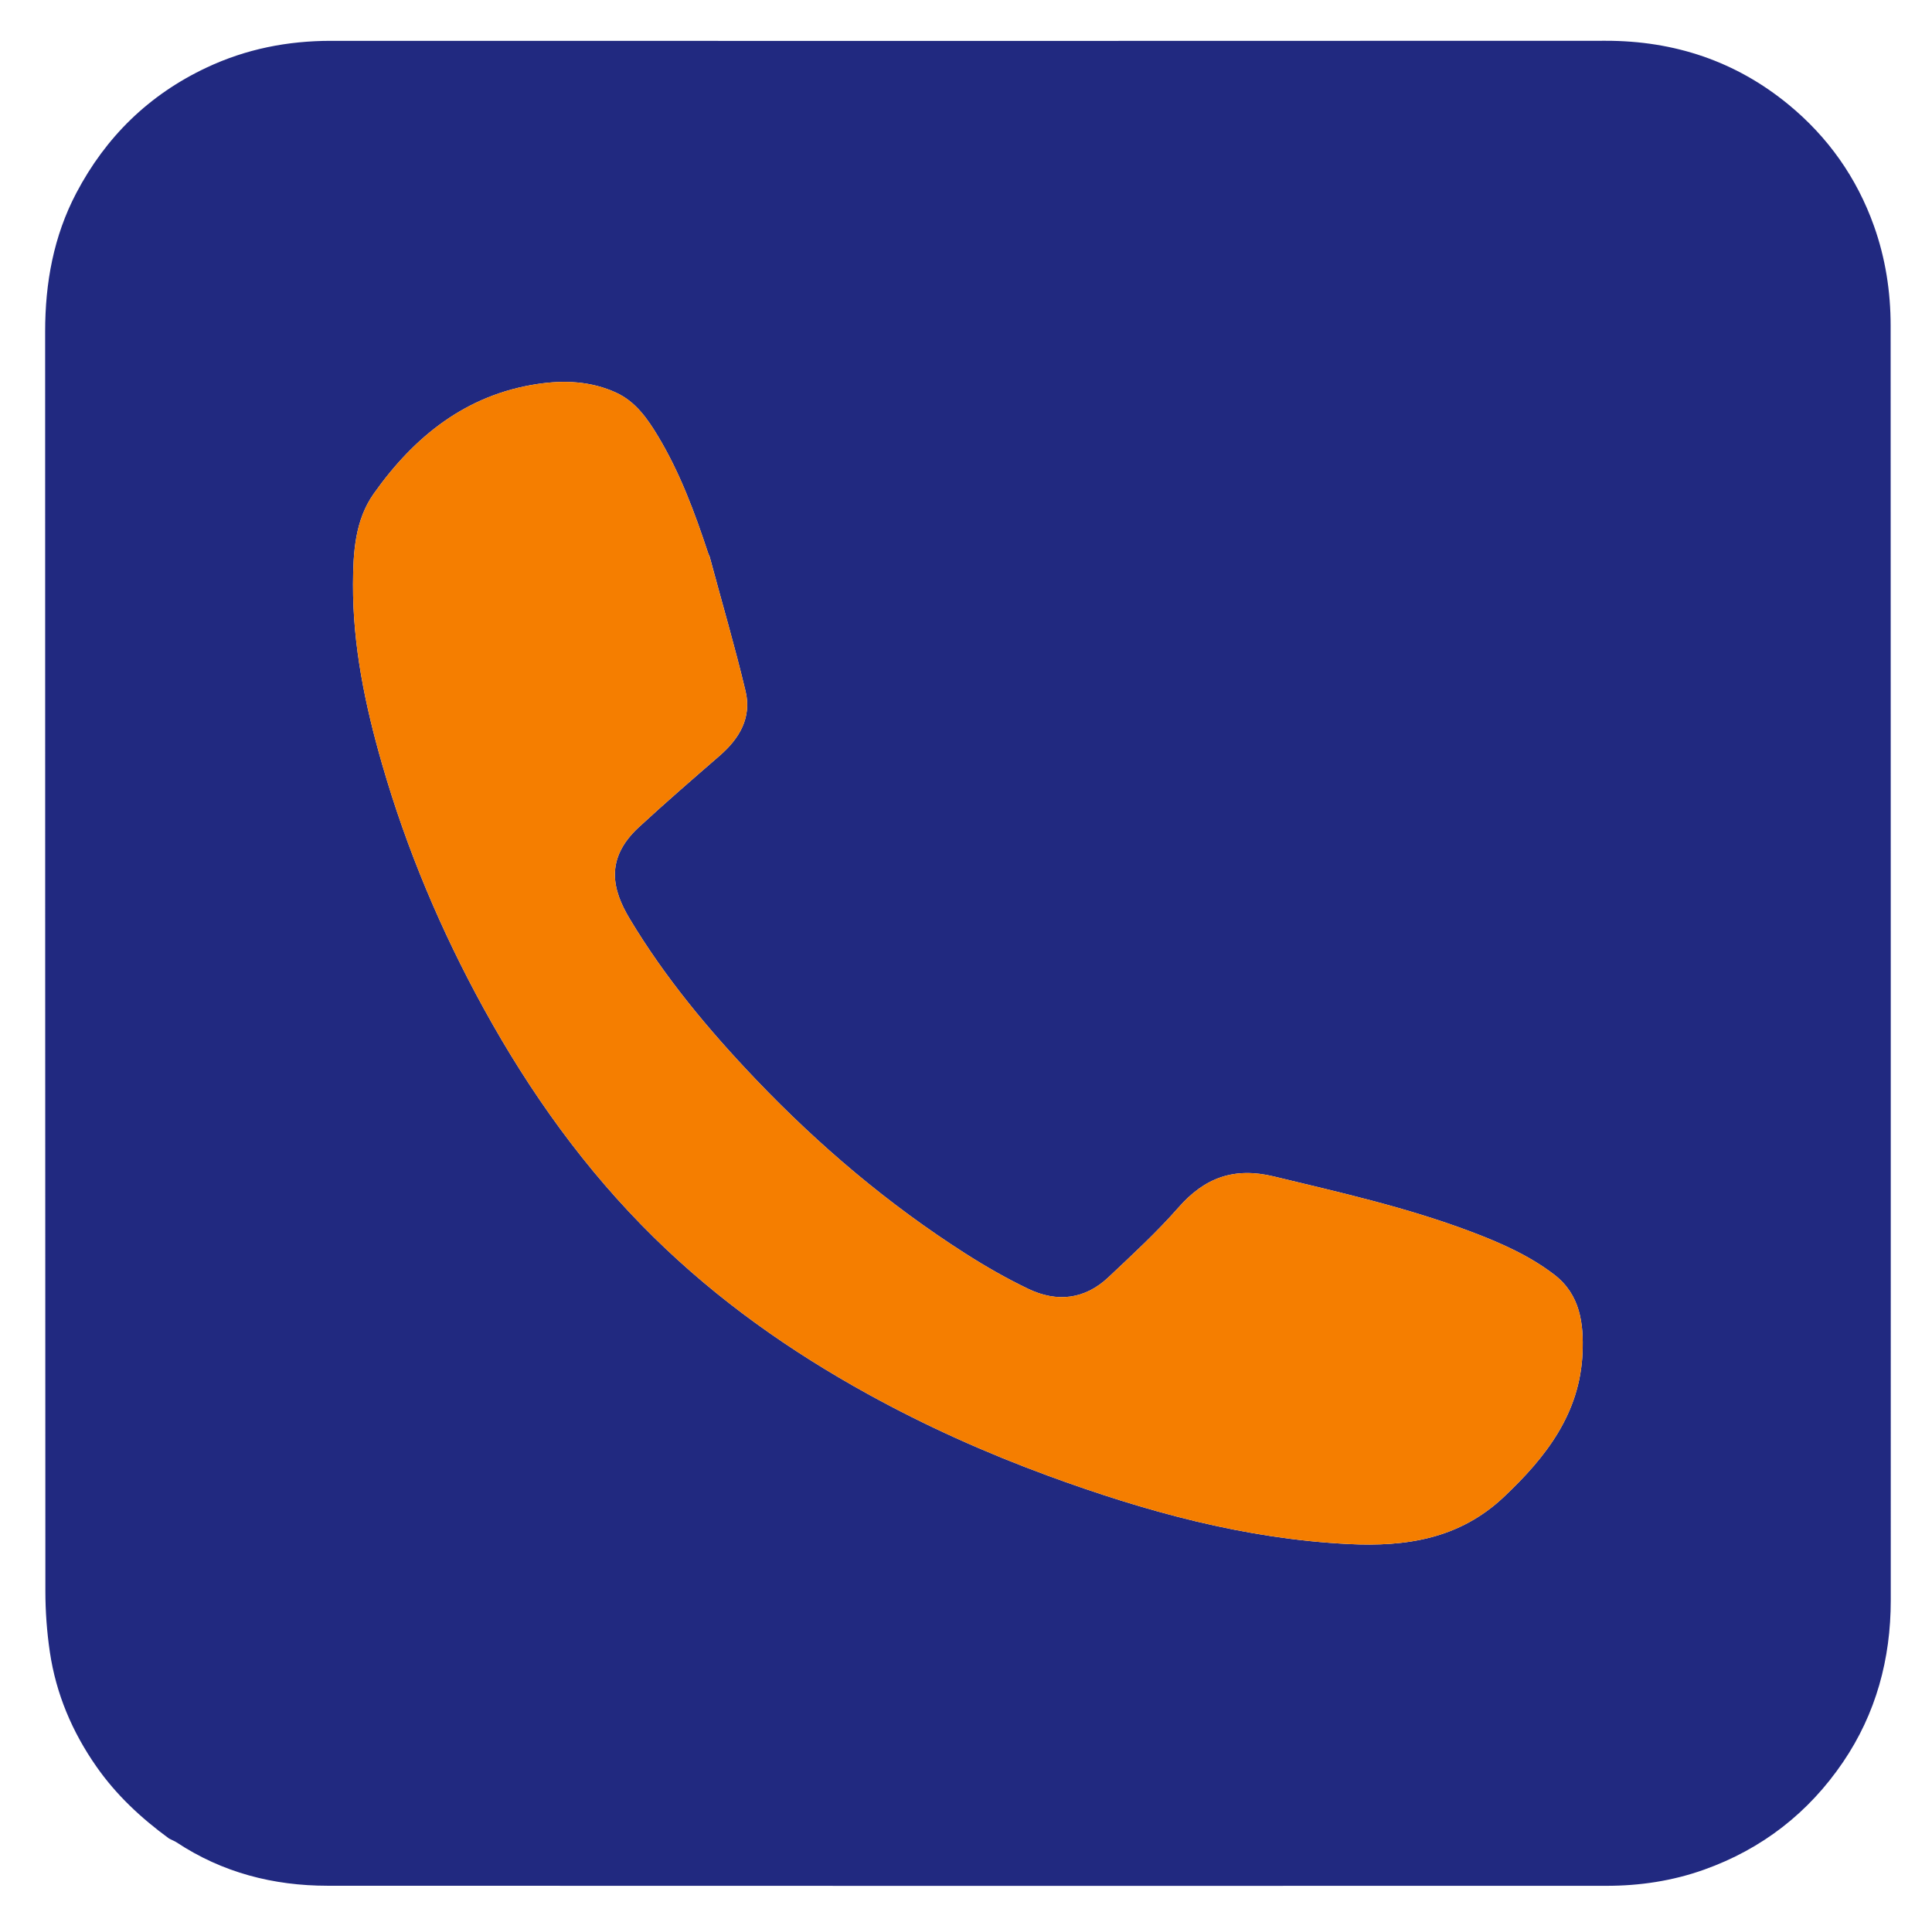 <svg version="1.1" id="Layer_1" xmlns="http://www.w3.org/2000/svg" xmlns:xlink="http://www.w3.org/1999/xlink" x="0px" y="0px"
	 width="100%" viewBox="0 0 898 892" enable-background="new 0 0 898 892" xml:space="preserve">
<path fill="#F4F5F4" opacity="0" stroke="none" 
	d="
M514,893 
	C342.667,893 171.833,893 1,893 
	C1,595.667 1,298.333 1,1 
	C300.333,1 599.667,1 899,1 
	C899,298.333 899,595.667 899,893 
	C770.833,893 642.667,893 514,893 
M78.908,854.755 
	C79.96,855.25 81.092,855.623 82.052,856.258 
	C103.348,870.336 127.023,876.428 152.267,876.439 
	C350.41,876.526 548.552,876.495 746.695,876.472 
	C762.203,876.471 777.36,874.203 792.032,868.977 
	C819.038,859.358 840.65,842.519 856.646,818.976 
	C871.962,796.434 878.834,771.037 878.833,743.781 
	C878.827,546.305 878.859,348.829 878.775,151.353 
	C878.769,135.532 876.369,120.017 871.015,104.994 
	C863.005,82.518 849.623,63.677 831.382,48.665 
	C806.823,28.453 778.254,18.938 746.325,18.953 
	C548.849,19.051 351.374,19.019 153.898,18.978 
	C133.672,18.974 114.406,22.751 96.002,31.417 
	C69.184,44.046 49.179,63.65 35.477,89.686 
	C24.904,109.778 20.978,131.499 20.982,154.085 
	C21.018,349.228 20.974,544.371 21.09,739.514 
	C21.095,748.955 21.79,758.481 23.173,767.818 
	C26.057,787.28 33.557,804.968 44.875,821.142 
	C54.057,834.262 65.51,844.936 78.908,854.755 
z"/>
<path fill="#212980" opacity="1" stroke="none" 
	d="
M78.619,854.531 
	C65.51,844.936 54.057,834.262 44.875,821.142 
	C33.557,804.968 26.057,787.28 23.173,767.818 
	C21.79,758.481 21.095,748.955 21.09,739.514 
	C20.974,544.371 21.018,349.228 20.982,154.085 
	C20.978,131.499 24.904,109.778 35.477,89.686 
	C49.179,63.65 69.184,44.046 96.002,31.417 
	C114.406,22.751 133.672,18.974 153.898,18.978 
	C351.374,19.019 548.849,19.051 746.325,18.953 
	C778.254,18.938 806.823,28.453 831.382,48.665 
	C849.623,63.677 863.005,82.518 871.015,104.994 
	C876.369,120.017 878.769,135.532 878.775,151.353 
	C878.859,348.829 878.827,546.305 878.833,743.781 
	C878.834,771.037 871.962,796.434 856.646,818.976 
	C840.65,842.519 819.038,859.358 792.032,868.977 
	C777.36,874.203 762.203,876.471 746.695,876.472 
	C548.552,876.495 350.41,876.526 152.267,876.439 
	C127.023,876.428 103.348,870.336 82.052,856.258 
	C81.092,855.623 79.96,855.25 78.619,854.531 
M329.858,258.726 
	C329.597,258.115 329.291,257.52 329.083,256.892 
	C322.891,238.154 316.05,219.673 305.825,202.69 
	C300.93,194.56 295.456,186.696 286.456,182.53 
	C274.73,177.102 262.167,176.61 249.76,178.482 
	C216.58,183.489 192.549,202.874 173.773,229.362 
	C164.959,241.797 164.144,256.81 164.083,271.499 
	C163.963,300.091 169.726,327.826 177.606,355.149 
	C189.036,394.781 204.95,432.55 224.834,468.701 
	C246.337,507.797 271.967,543.686 303.91,575.077 
	C333.585,604.24 367.128,627.928 403.41,647.927 
	C430.28,662.738 458.207,675.261 487.019,685.842 
	C532.278,702.464 578.41,715.202 626.874,717.625 
	C653.465,718.954 678.285,715.261 698.959,695.768 
	C718.628,677.224 734.403,656.911 735.57,628.753 
	C736.132,615.182 734.538,601.69 722.396,592.393 
	C710.681,583.423 697.34,577.586 683.669,572.423 
	C653.886,561.176 622.926,554.225 592.059,546.771 
	C573.651,542.326 559.947,547.295 547.727,561.244 
	C537.67,572.725 526.335,583.123 515.21,593.622 
	C504.212,604.001 491.268,605.407 477.941,599.023 
	C467.874,594.2 458.107,588.602 448.692,582.589 
	C412.89,559.723 380.705,532.474 351.377,501.747 
	C329.39,478.712 309.104,454.399 292.689,427.025 
	C284.736,413.764 280.889,399.293 296.924,384.477 
	C309.24,373.098 321.945,362.135 334.604,351.134 
	C343.767,343.17 349.45,333.442 346.55,321.278 
	C341.61,300.553 335.578,280.089 329.858,258.726 
z"/>
<path fill="#f57e00" opacity="1" stroke="none" 
	d="
M329.931,259.12 
	C335.578,280.089 341.61,300.553 346.55,321.278 
	C349.45,333.442 343.767,343.17 334.604,351.134 
	C321.945,362.135 309.24,373.098 296.924,384.477 
	C280.889,399.293 284.736,413.764 292.689,427.025 
	C309.104,454.399 329.39,478.712 351.377,501.747 
	C380.705,532.474 412.89,559.723 448.692,582.589 
	C458.107,588.602 467.874,594.2 477.941,599.023 
	C491.268,605.407 504.212,604.001 515.21,593.622 
	C526.335,583.123 537.67,572.725 547.727,561.244 
	C559.947,547.295 573.651,542.326 592.059,546.771 
	C622.926,554.225 653.886,561.176 683.669,572.423 
	C697.34,577.586 710.681,583.423 722.396,592.393 
	C734.538,601.69 736.132,615.182 735.57,628.753 
	C734.403,656.911 718.628,677.224 698.959,695.768 
	C678.285,715.261 653.465,718.954 626.874,717.625 
	C578.41,715.202 532.278,702.464 487.019,685.842 
	C458.207,675.261 430.28,662.738 403.41,647.927 
	C367.128,627.928 333.585,604.24 303.91,575.077 
	C271.967,543.686 246.337,507.797 224.834,468.701 
	C204.95,432.55 189.036,394.781 177.606,355.149 
	C169.726,327.826 163.963,300.091 164.083,271.499 
	C164.144,256.81 164.959,241.797 173.773,229.362 
	C192.549,202.874 216.58,183.489 249.76,178.482 
	C262.167,176.61 274.73,177.102 286.456,182.53 
	C295.456,186.696 300.93,194.56 305.825,202.69 
	C316.05,219.673 322.891,238.154 329.083,256.892 
	C329.291,257.52 329.597,258.115 329.931,259.12 
z"/>
</svg>